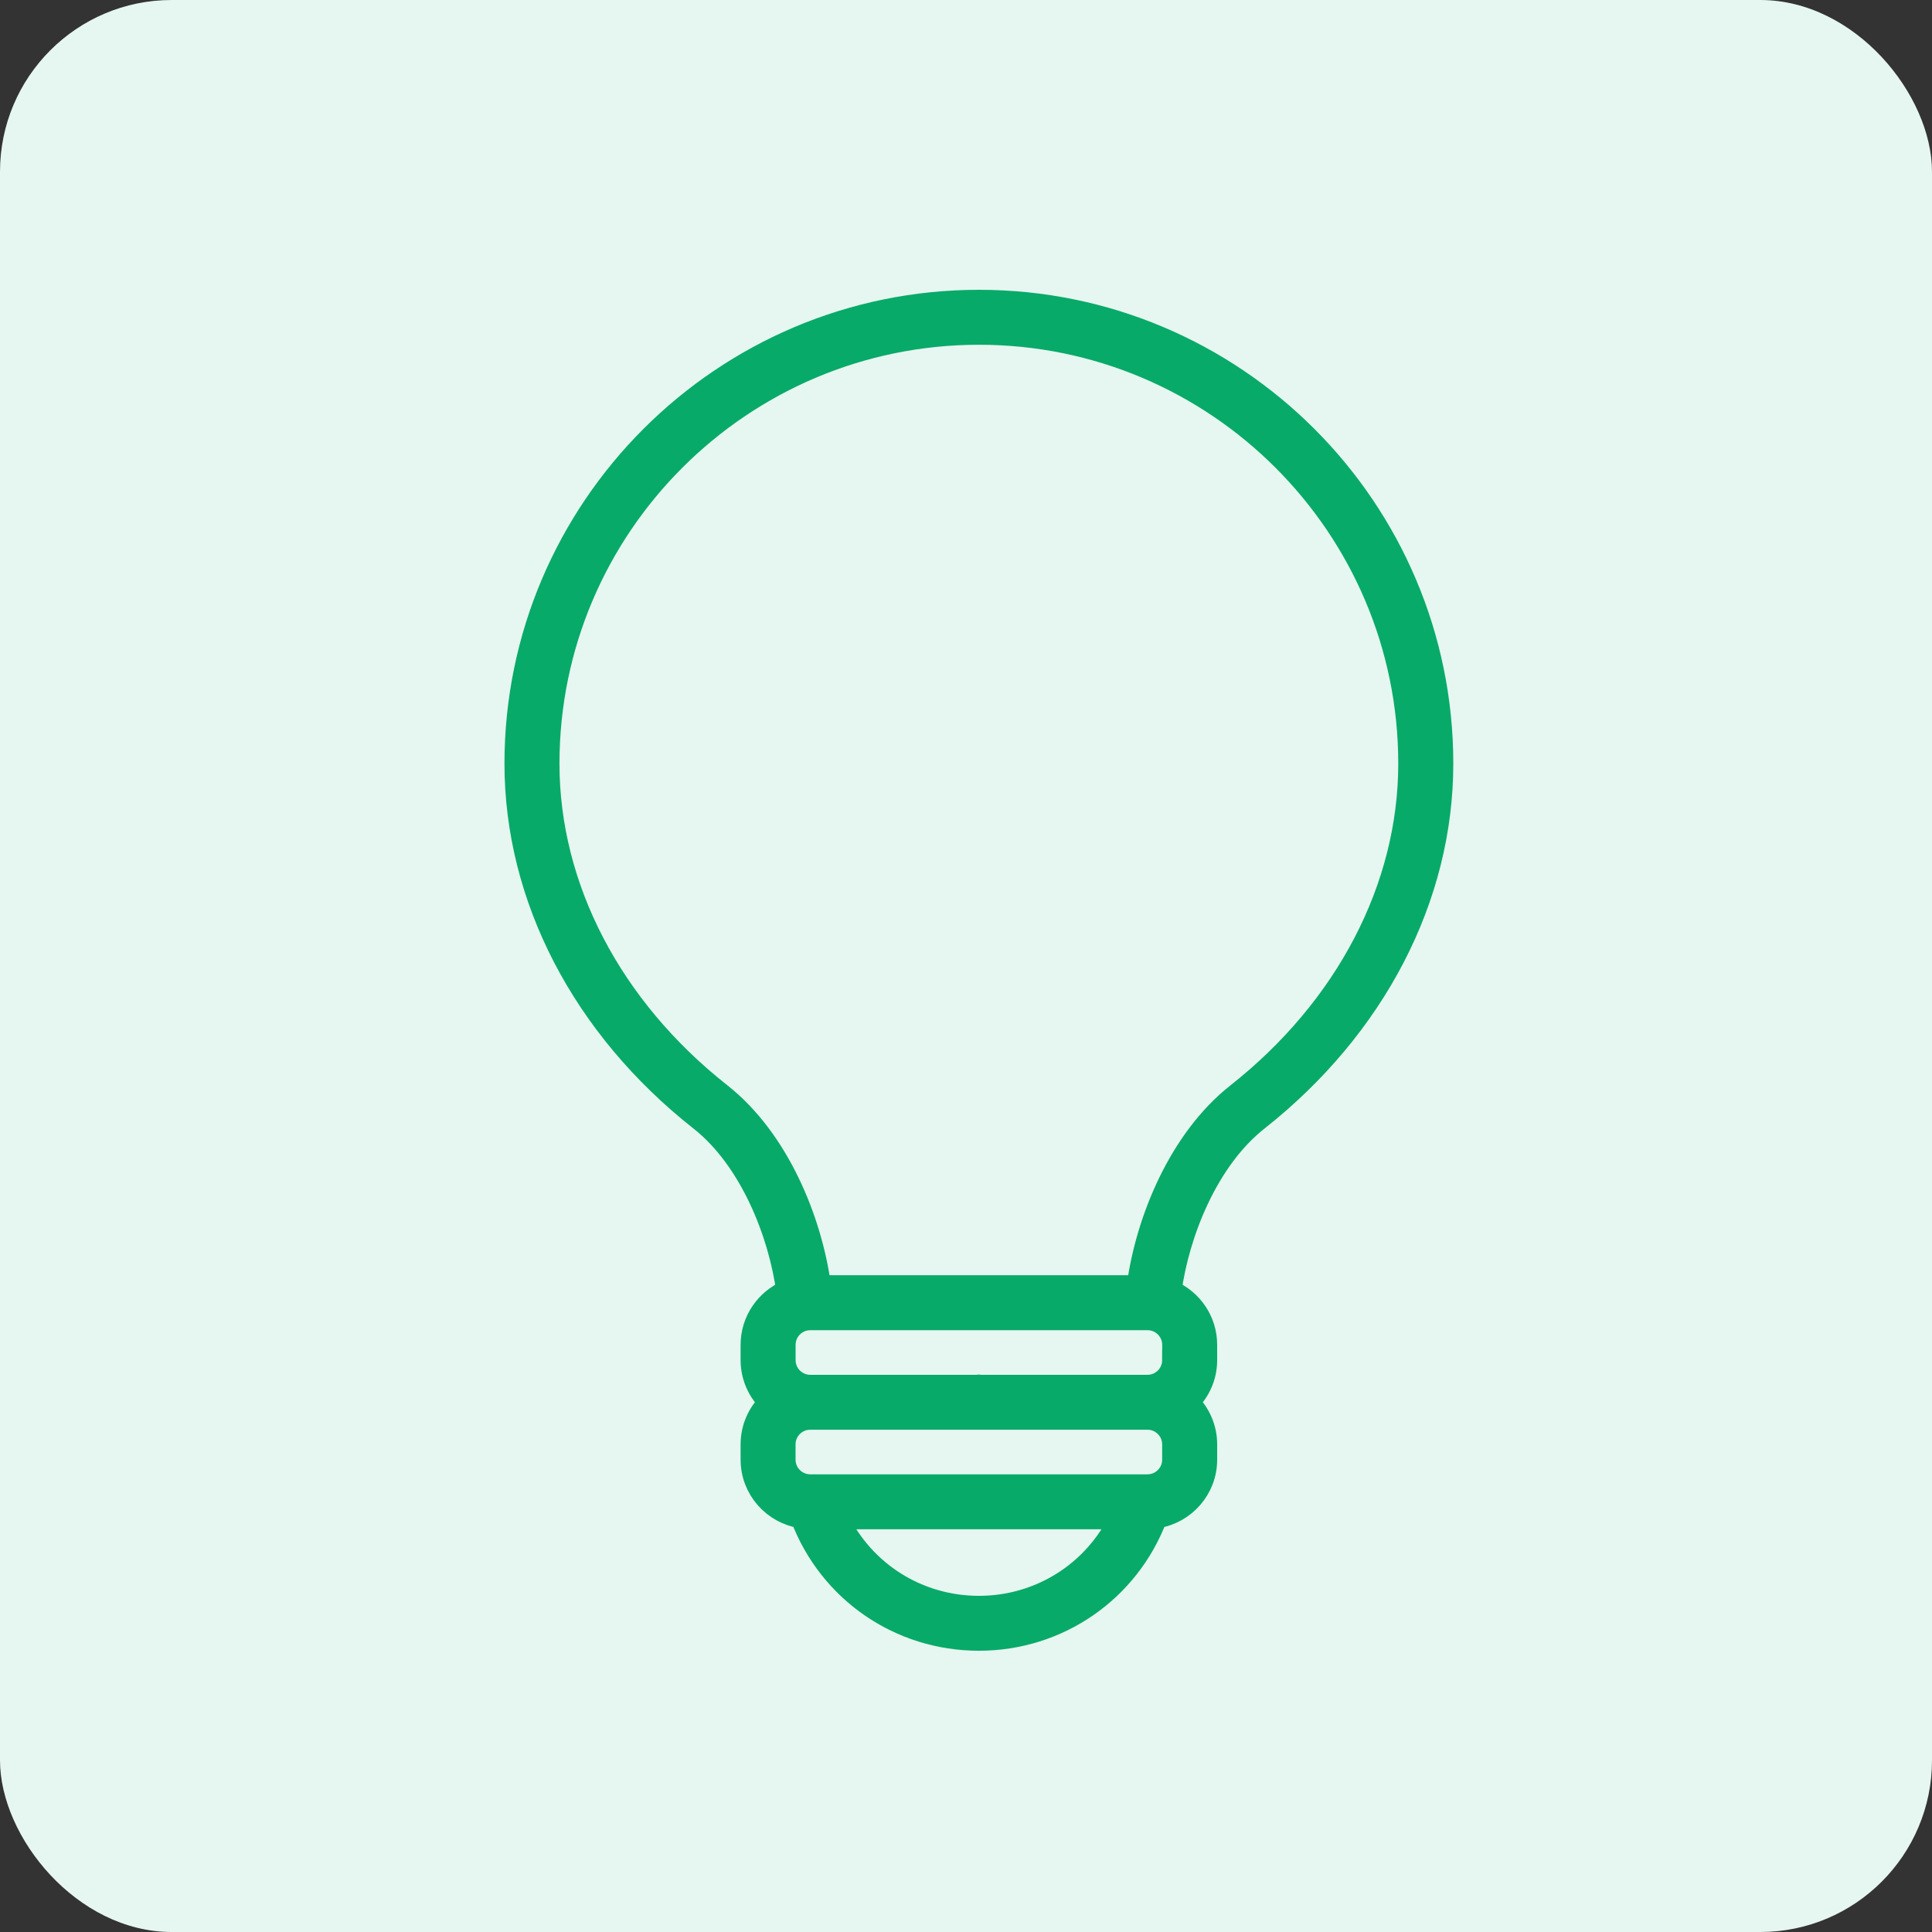 <svg fill="none" height="45" viewBox="0 0 45 45" width="45" xmlns="http://www.w3.org/2000/svg"><rect x="0" y="0" width="45" height="45" fill="#333333" stroke="none"/><rect fill="#e6f6f0" height="45" rx="4" width="45"/><path d="m22.802 7c-5.956 0-10.802 4.839-10.802 10.786 0 3.122 1.571 6.149 4.309 8.305 1.167.921 1.84 2.639 2.02 3.975-.487.211-.829.695-.829 1.257v.357c0 .385.161.732.417.981-.257.249-.417.596-.417.981v.357c0 .684.506 1.247 1.162 1.349.65 1.715 2.28 2.851 4.138 2.851s3.487-1.136 4.138-2.851c.657-.102 1.162-.666 1.162-1.349v-.357c0-.385-.161-.732-.417-.981.257-.249.417-.596.417-.981v-.357c0-.563-.342-1.046-.829-1.257.18-1.335.854-3.051 2.025-3.975 2.735-2.158 4.304-5.185 4.304-8.305 0-5.947-4.844-10.786-10.798-10.786zm-.002 30.42c-1.421 0-2.678-.805-3.28-2.05h6.561c-.602 1.245-1.86 2.05-3.28 2.05zm4.519-3.778v.357c0 .326-.265.591-.592.591h-7.855c-.326 0-.592-.265-.592-.591v-.357c0-.326.265-.591.592-.591h7.855c.326 0 .592.265.592.591zm0-1.961c0 .326-.265.591-.592.591h-3.899c-.01-.001-.018-.006-.028-.006s-.018.005-.028.006h-3.899c-.326 0-.592-.265-.592-.591v-.357c0-.326.265-.591.592-.591h7.855c.326 0 .592.265.592.591v.357zm1.492-6.202c-1.345 1.062-2.111 2.946-2.318 4.474h-7.387c-.207-1.529-.972-3.414-2.314-4.474-2.549-2.007-4.011-4.811-4.011-7.693 0-5.517 4.495-10.006 10.021-10.006s10.016 4.489 10.016 10.006c0 2.88-1.46 5.684-4.007 7.693z" fill="#08aa69" stroke="#08aa69" stroke-width=".5"/></svg>